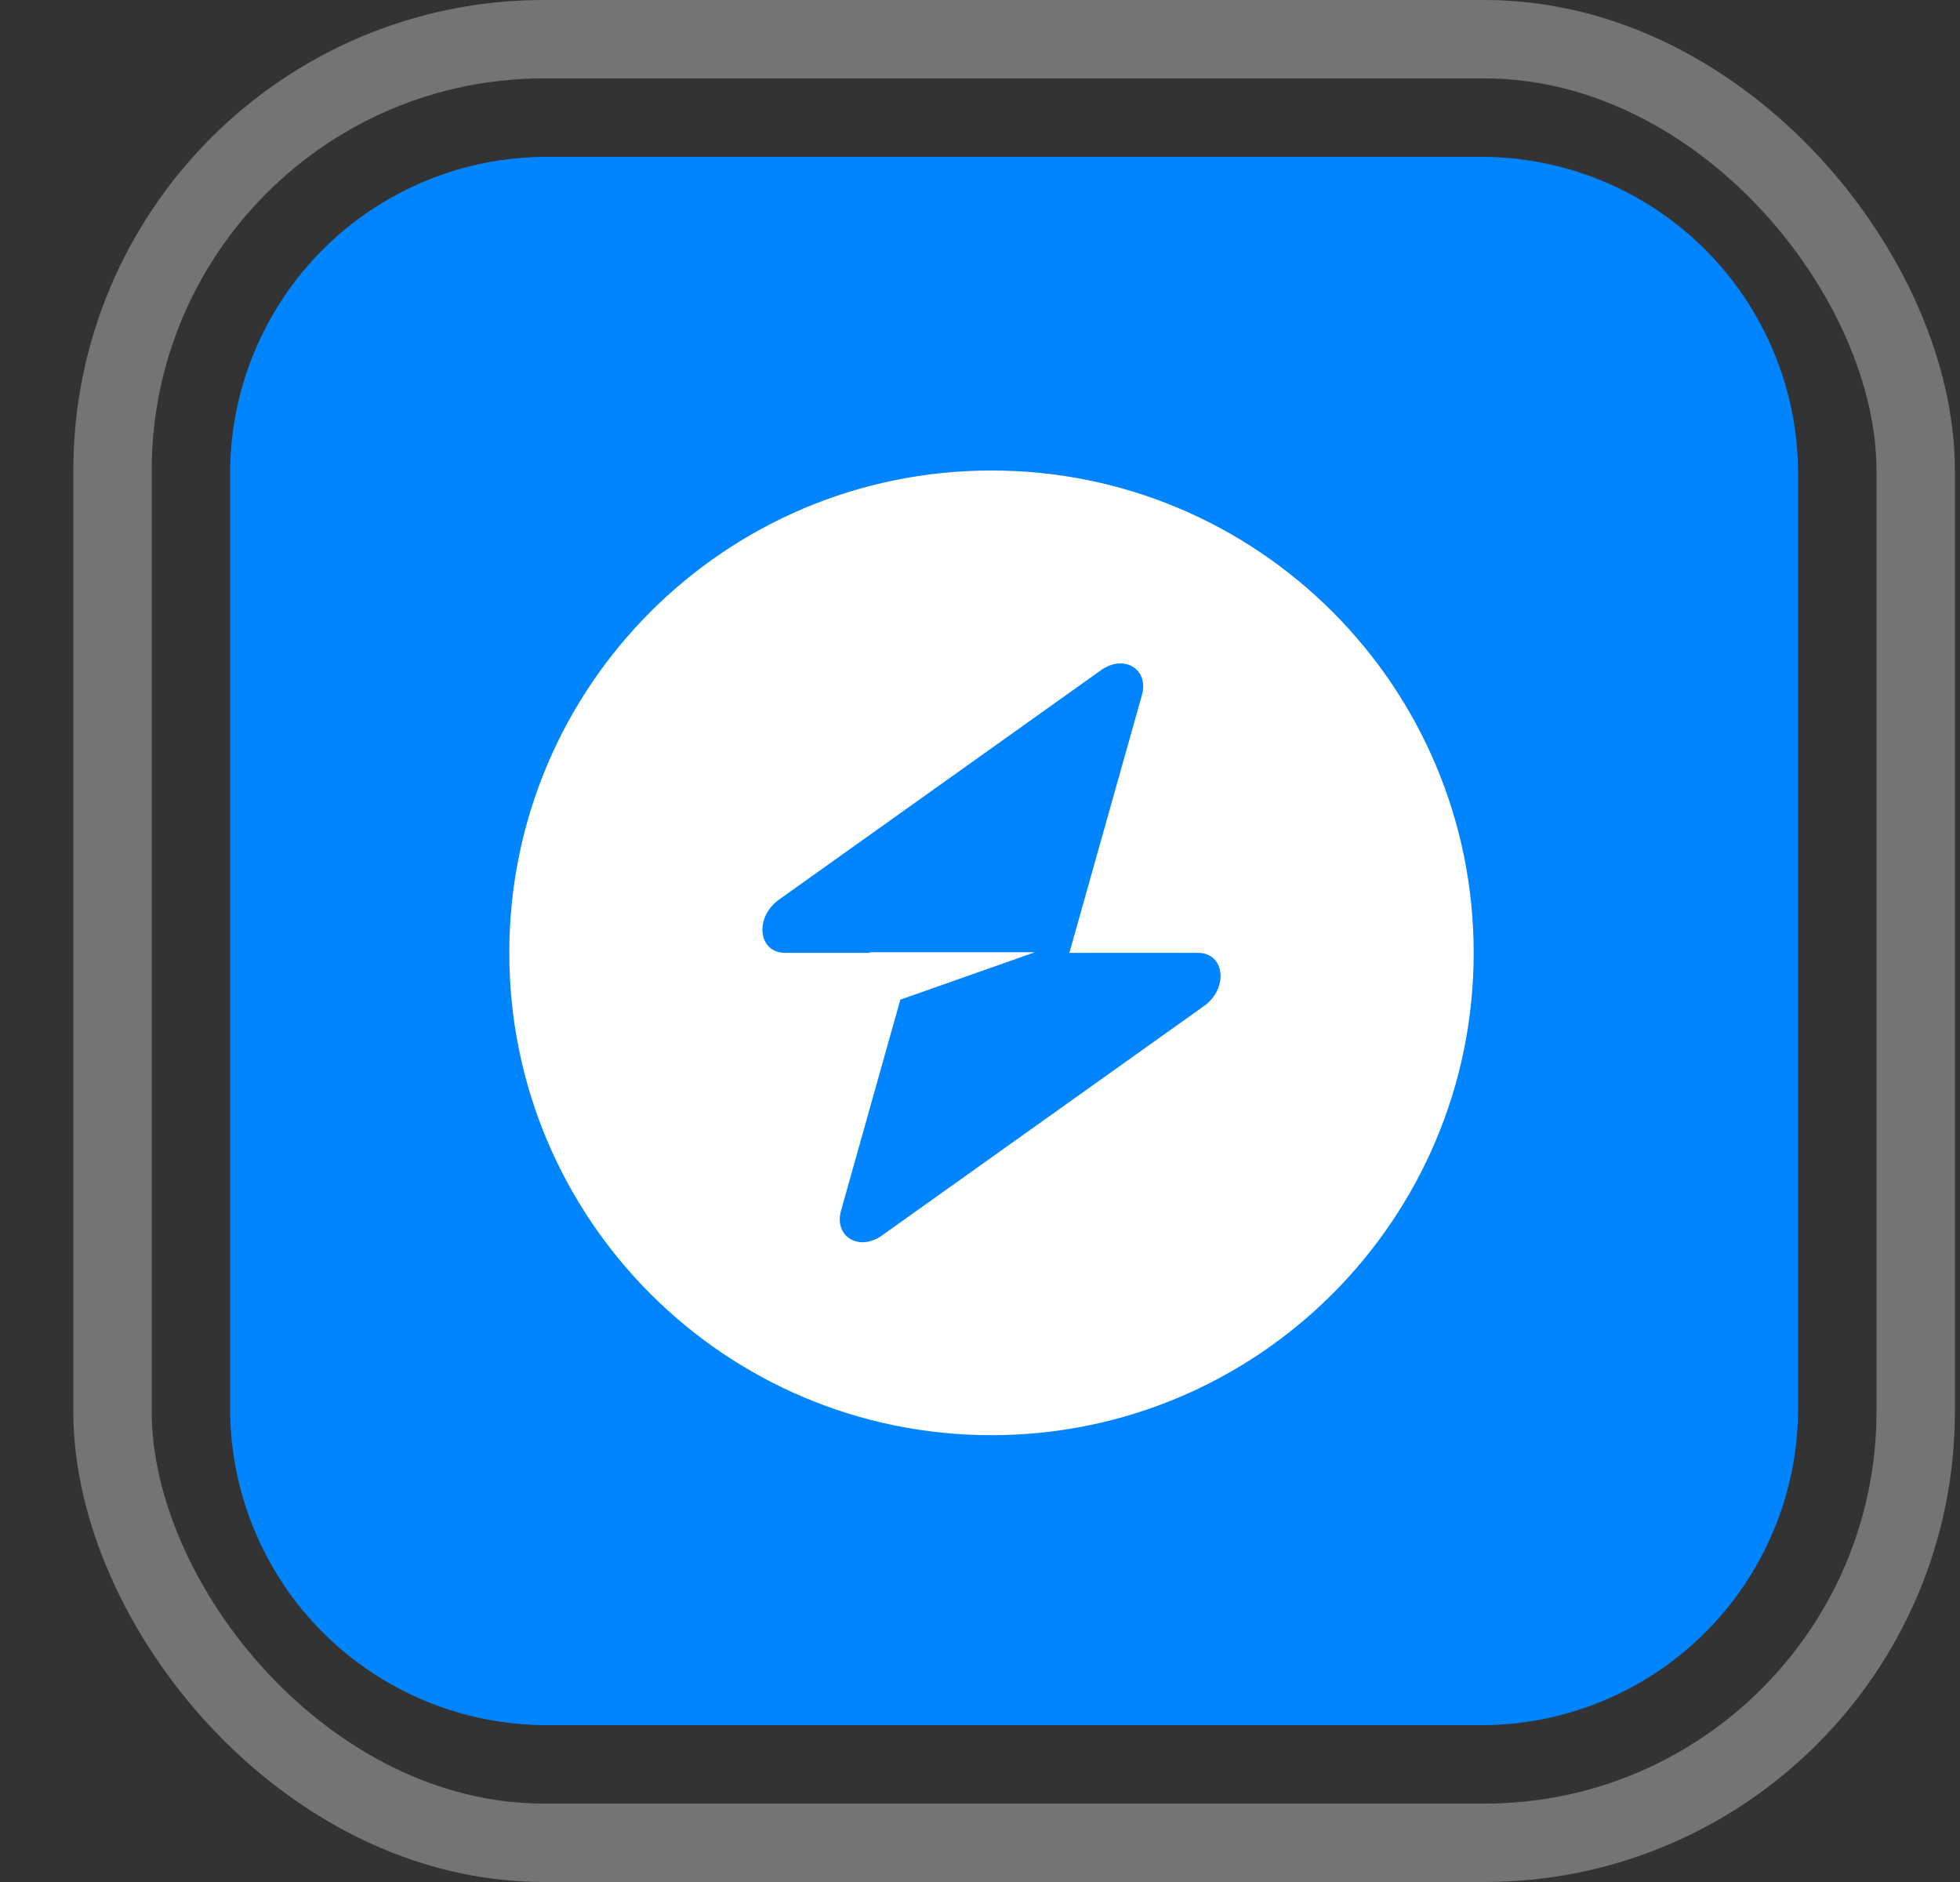 <svg width="25" height="24" viewBox="0 0 25 24" fill="none" xmlns="http://www.w3.org/2000/svg">
<rect x="0" y="0" width="25" height="24" fill="#333333" stroke="none"/>
<rect x="1.435" y="0.5" width="23" height="23" rx="5.5" stroke="white" stroke-opacity="0.32"/>
<path d="M18.893 2H6.974C6.443 2 5.918 2.104 5.428 2.307C4.938 2.51 4.492 2.808 4.117 3.183C3.742 3.558 3.445 4.004 3.242 4.494C3.039 4.984 2.935 5.509 2.935 6.04V17.962C2.935 18.492 3.04 19.018 3.243 19.508C3.446 19.998 3.743 20.443 4.118 20.818C4.494 21.193 4.939 21.49 5.429 21.693C5.919 21.896 6.445 22 6.975 22H18.895C19.966 22 20.994 21.574 21.752 20.817C22.509 20.059 22.935 19.032 22.935 17.96V6.04C22.934 4.968 22.508 3.941 21.75 3.183C20.992 2.426 19.965 2 18.893 2Z" fill="#0085FF"/>
<path fill-rule="evenodd" clip-rule="evenodd" d="M12.646 18.302C16.044 18.302 18.797 15.548 18.797 12.151C18.797 8.754 16.044 6 12.646 6C9.249 6 6.496 8.754 6.496 12.151C6.496 15.548 9.249 18.302 12.646 18.302ZM14.565 8.865C14.659 8.534 14.337 8.337 14.043 8.547L9.938 11.471C9.619 11.698 9.669 12.151 10.013 12.151H11.094V12.143H13.201L11.484 12.748L10.728 15.437C10.634 15.768 10.956 15.964 11.25 15.755L15.355 12.831C15.674 12.604 15.624 12.151 15.28 12.151H13.64L14.565 8.865Z" fill="white"/>
</svg>

